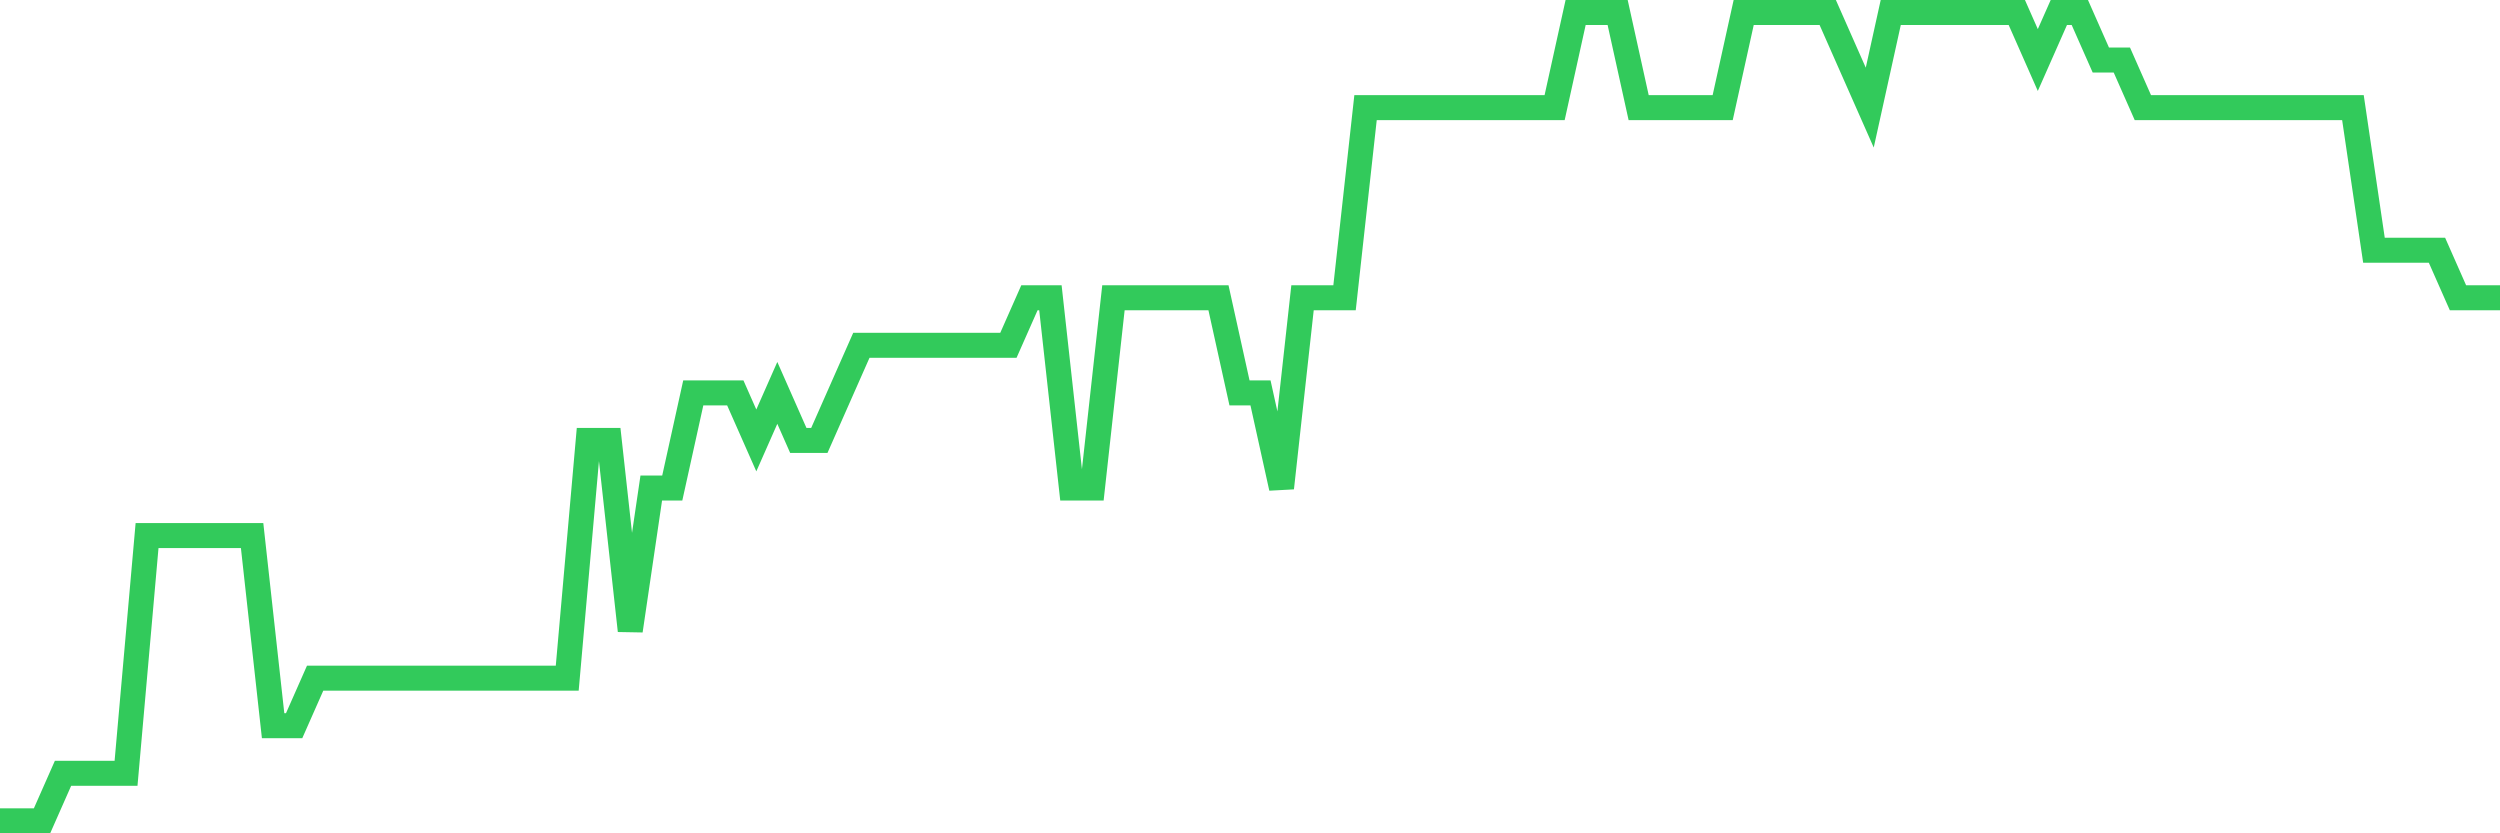 <svg
  xmlns="http://www.w3.org/2000/svg"
  xmlns:xlink="http://www.w3.org/1999/xlink"
  width="120"
  height="40"
  viewBox="0 0 120 40"
  preserveAspectRatio="none"
>
  <polyline
    points="0,39.4 1.008,39.4 2.017,39.4 3.025,37.118 4.034,37.118 5.042,37.118 6.05,37.118 7.059,25.706 8.067,25.706 9.076,25.706 10.084,25.706 11.092,25.706 12.101,25.706 13.109,34.835 14.118,34.835 15.126,32.553 16.134,32.553 17.143,32.553 18.151,32.553 19.16,32.553 20.168,32.553 21.176,32.553 22.185,32.553 23.193,32.553 24.202,32.553 25.21,32.553 26.218,32.553 27.227,32.553 28.235,21.141 29.244,21.141 30.252,30.271 31.261,23.424 32.269,23.424 33.277,18.859 34.286,18.859 35.294,18.859 36.303,21.141 37.311,18.859 38.319,21.141 39.328,21.141 40.336,18.859 41.345,16.576 42.353,16.576 43.361,16.576 44.37,16.576 45.378,16.576 46.387,16.576 47.395,16.576 48.403,16.576 49.412,14.294 50.42,14.294 51.429,23.424 52.437,23.424 53.445,14.294 54.454,14.294 55.462,14.294 56.471,14.294 57.479,14.294 58.487,14.294 59.496,18.859 60.504,18.859 61.513,23.424 62.521,14.294 63.529,14.294 64.538,14.294 65.546,5.165 66.555,5.165 67.563,5.165 68.571,5.165 69.58,5.165 70.588,5.165 71.597,5.165 72.605,5.165 73.613,5.165 74.622,5.165 75.63,0.6 76.639,0.6 77.647,0.6 78.655,5.165 79.664,5.165 80.672,5.165 81.681,5.165 82.689,5.165 83.697,0.6 84.706,0.6 85.714,0.6 86.723,0.6 87.731,0.6 88.739,2.882 89.748,5.165 90.756,0.6 91.765,0.6 92.773,0.6 93.782,0.6 94.79,0.6 95.798,0.6 96.807,0.6 97.815,2.882 98.824,0.6 99.832,0.6 100.84,2.882 101.849,2.882 102.857,5.165 103.866,5.165 104.874,5.165 105.882,5.165 106.891,5.165 107.899,5.165 108.908,5.165 109.916,5.165 110.924,5.165 111.933,5.165 112.941,5.165 113.95,12.012 114.958,12.012 115.966,12.012 116.975,12.012 117.983,14.294 118.992,14.294 120,14.294"
    fill="none"
    stroke="#32ca5b"
    stroke-width="1.2"
  >
  </polyline>
</svg>